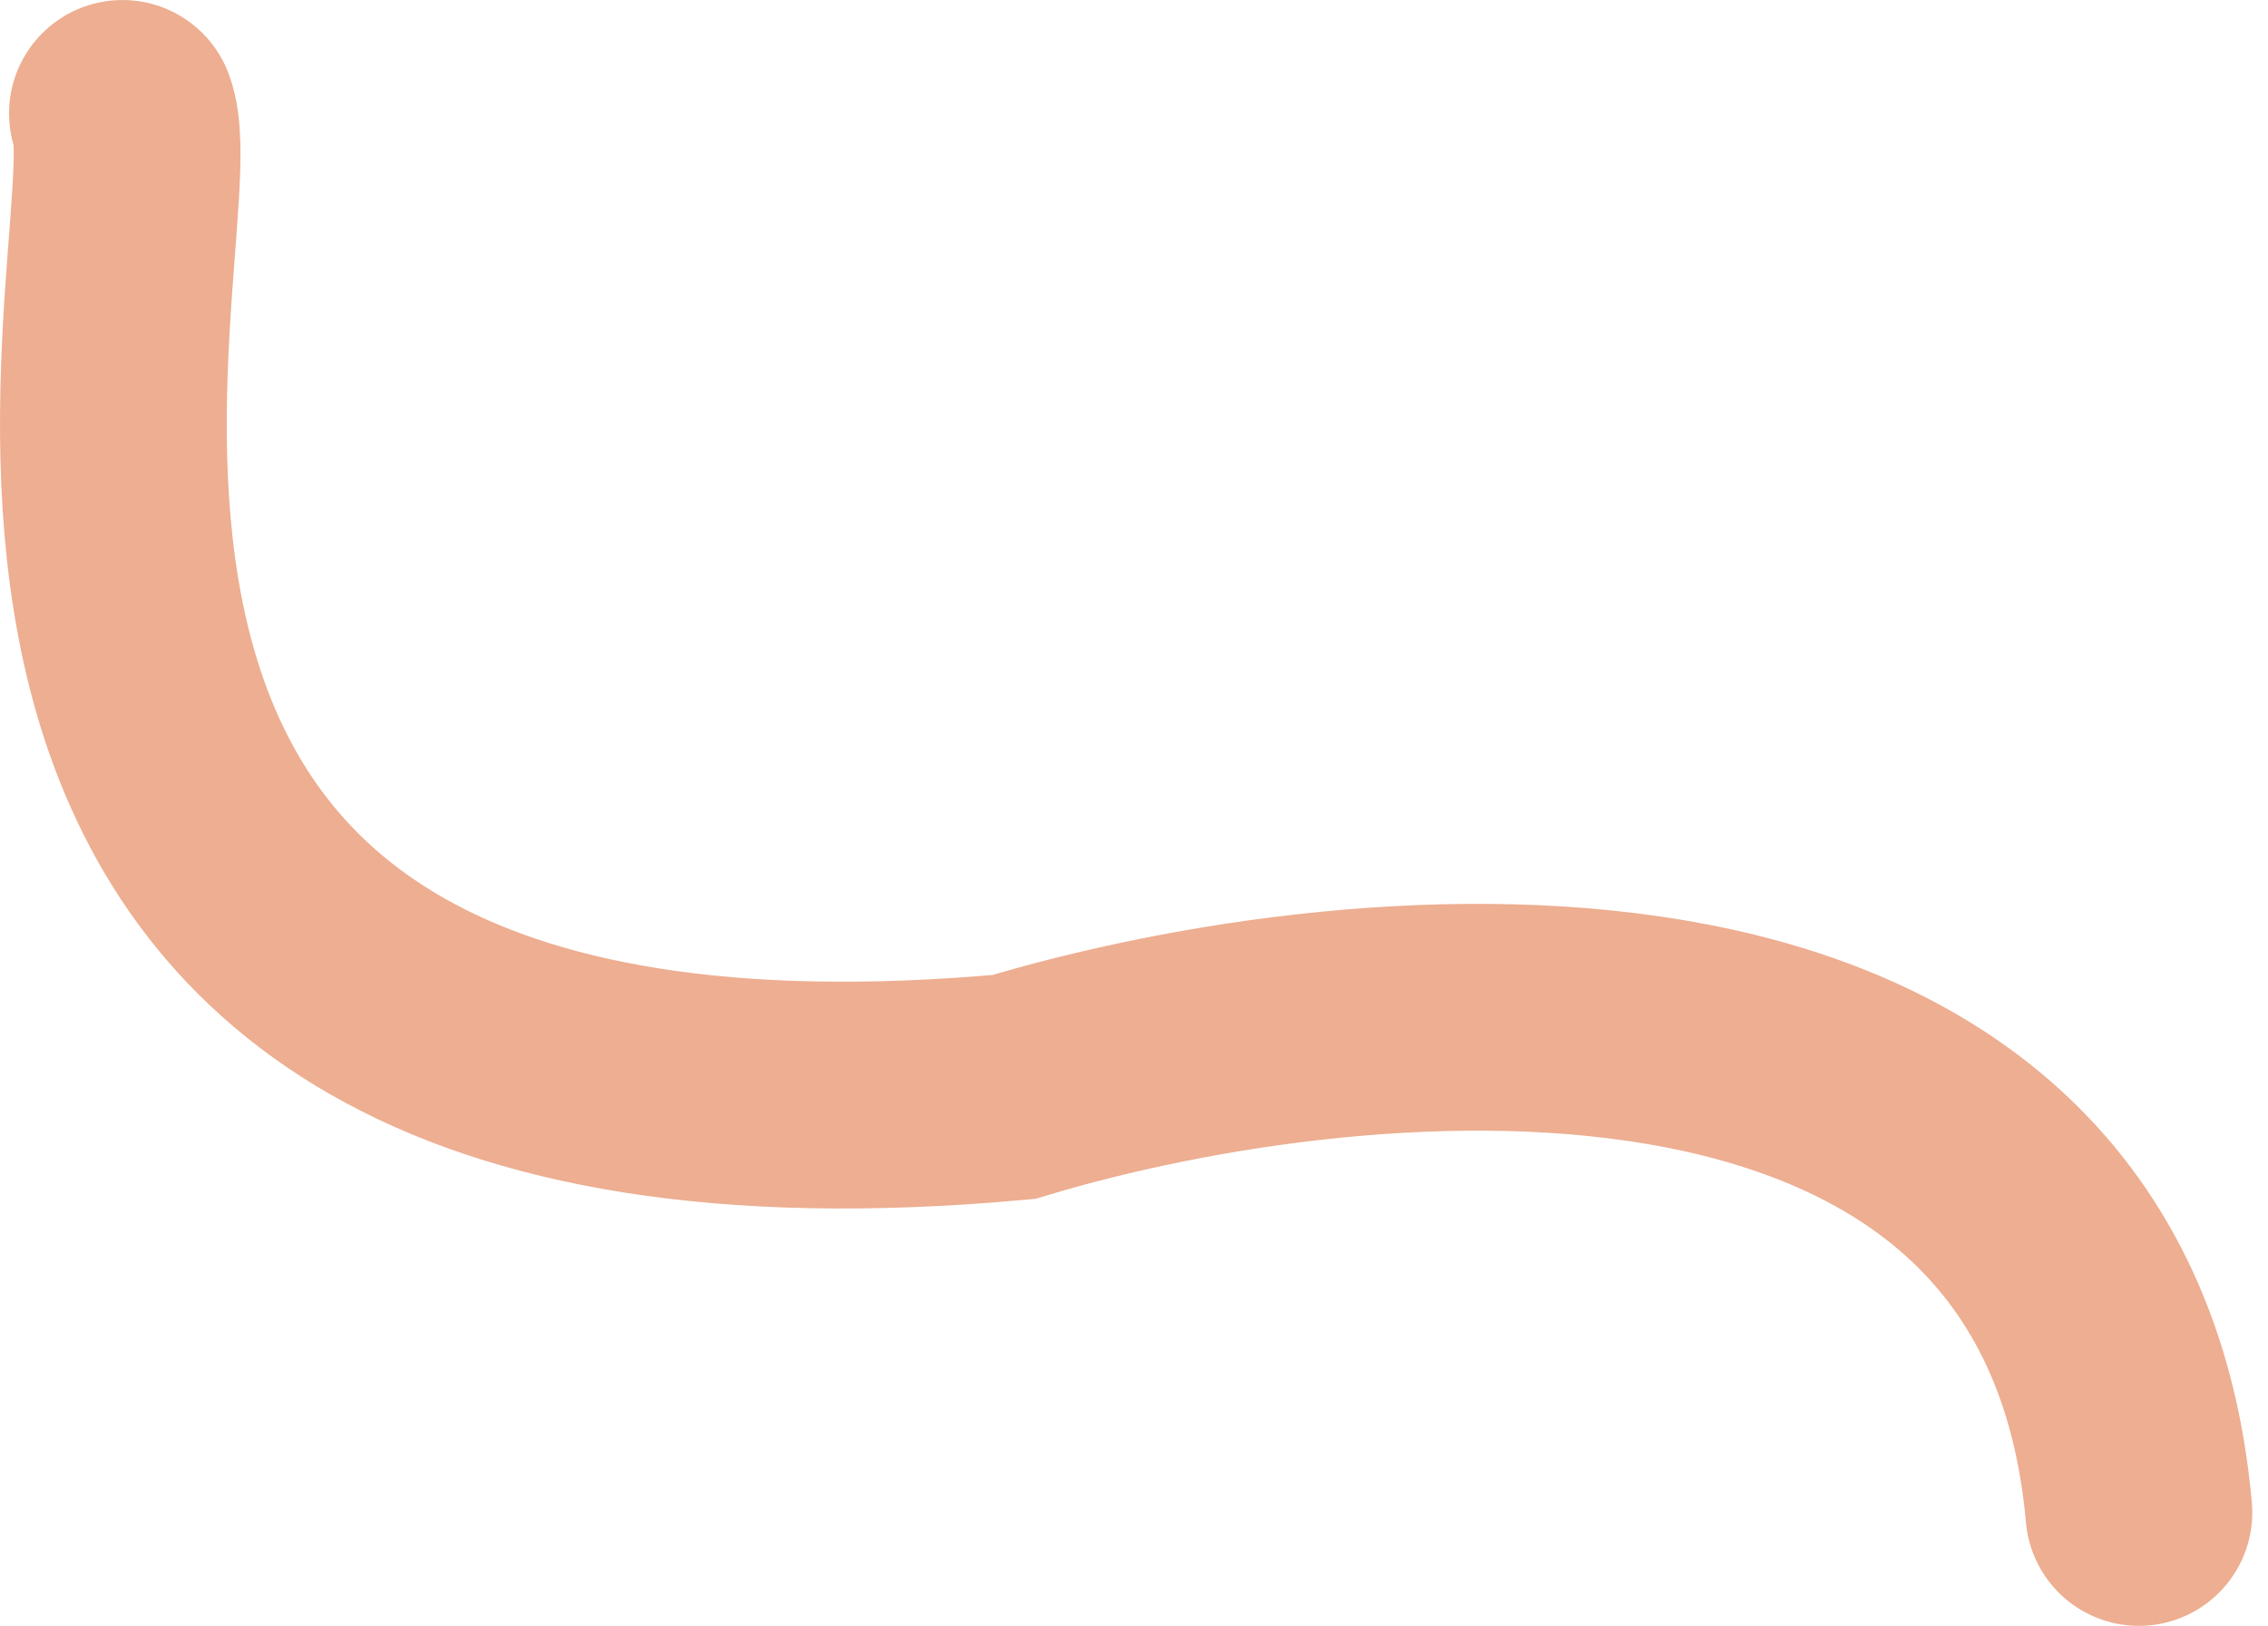 <svg width="106" height="76" viewBox="0 0 106 76" fill="none" xmlns="http://www.w3.org/2000/svg">
<path d="M5.722 5.3C7.824 10.852 -7.301 55.751 47.383 50.791C63.874 45.817 97.478 42.83 99.966 70.675" stroke="#EDAE91" stroke-width="10.598" stroke-linecap="round"/>
</svg>
